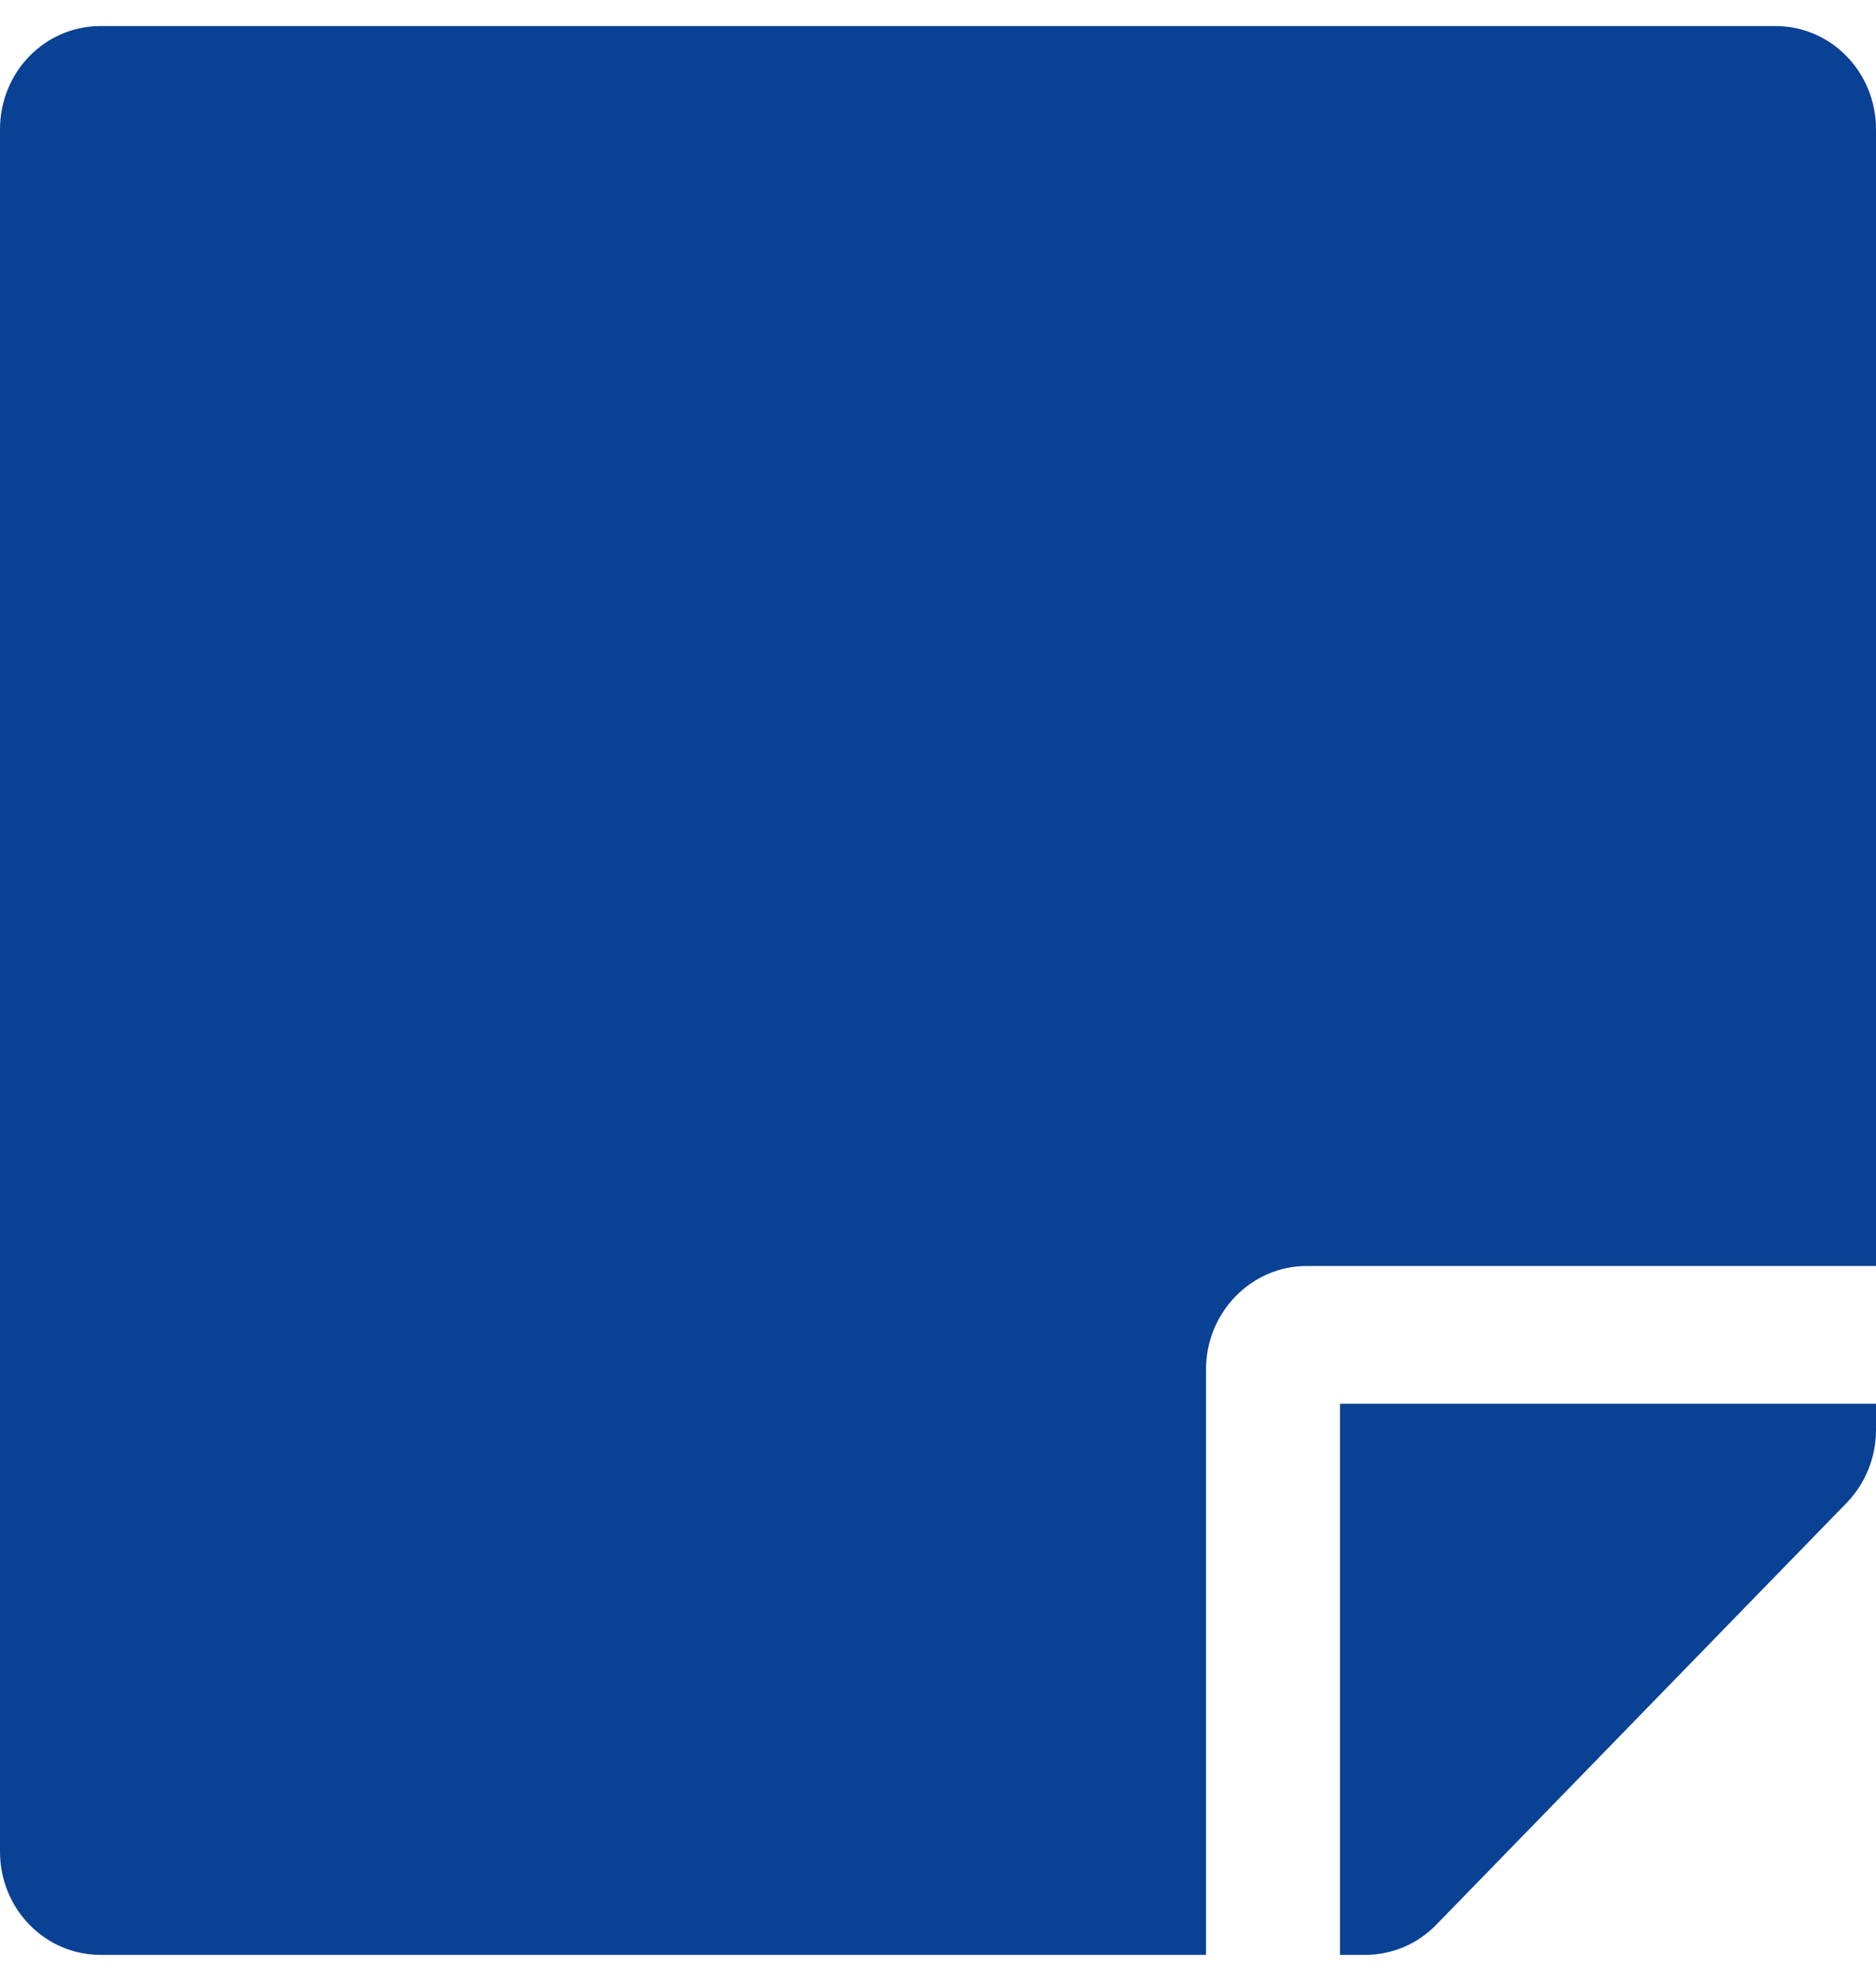 <svg width="36" height="38" viewBox="0 0 36 38" fill="none" xmlns="http://www.w3.org/2000/svg">
<path d="M25.071 24.286H36V2.482C36 1.384 35.14 0.5 34.071 0.5H1.929C0.86 0.5 0 1.384 0 2.482V35.518C0 36.616 0.86 37.5 1.929 37.5H23.143V26.268C23.143 25.178 24.011 24.286 25.071 24.286ZM35.438 28.828L27.562 36.922C27.201 37.294 26.711 37.5 26.196 37.5H25.714V26.929H36V27.432C36 27.953 35.799 28.456 35.438 28.828Z" fill="#094195"/>
</svg>
